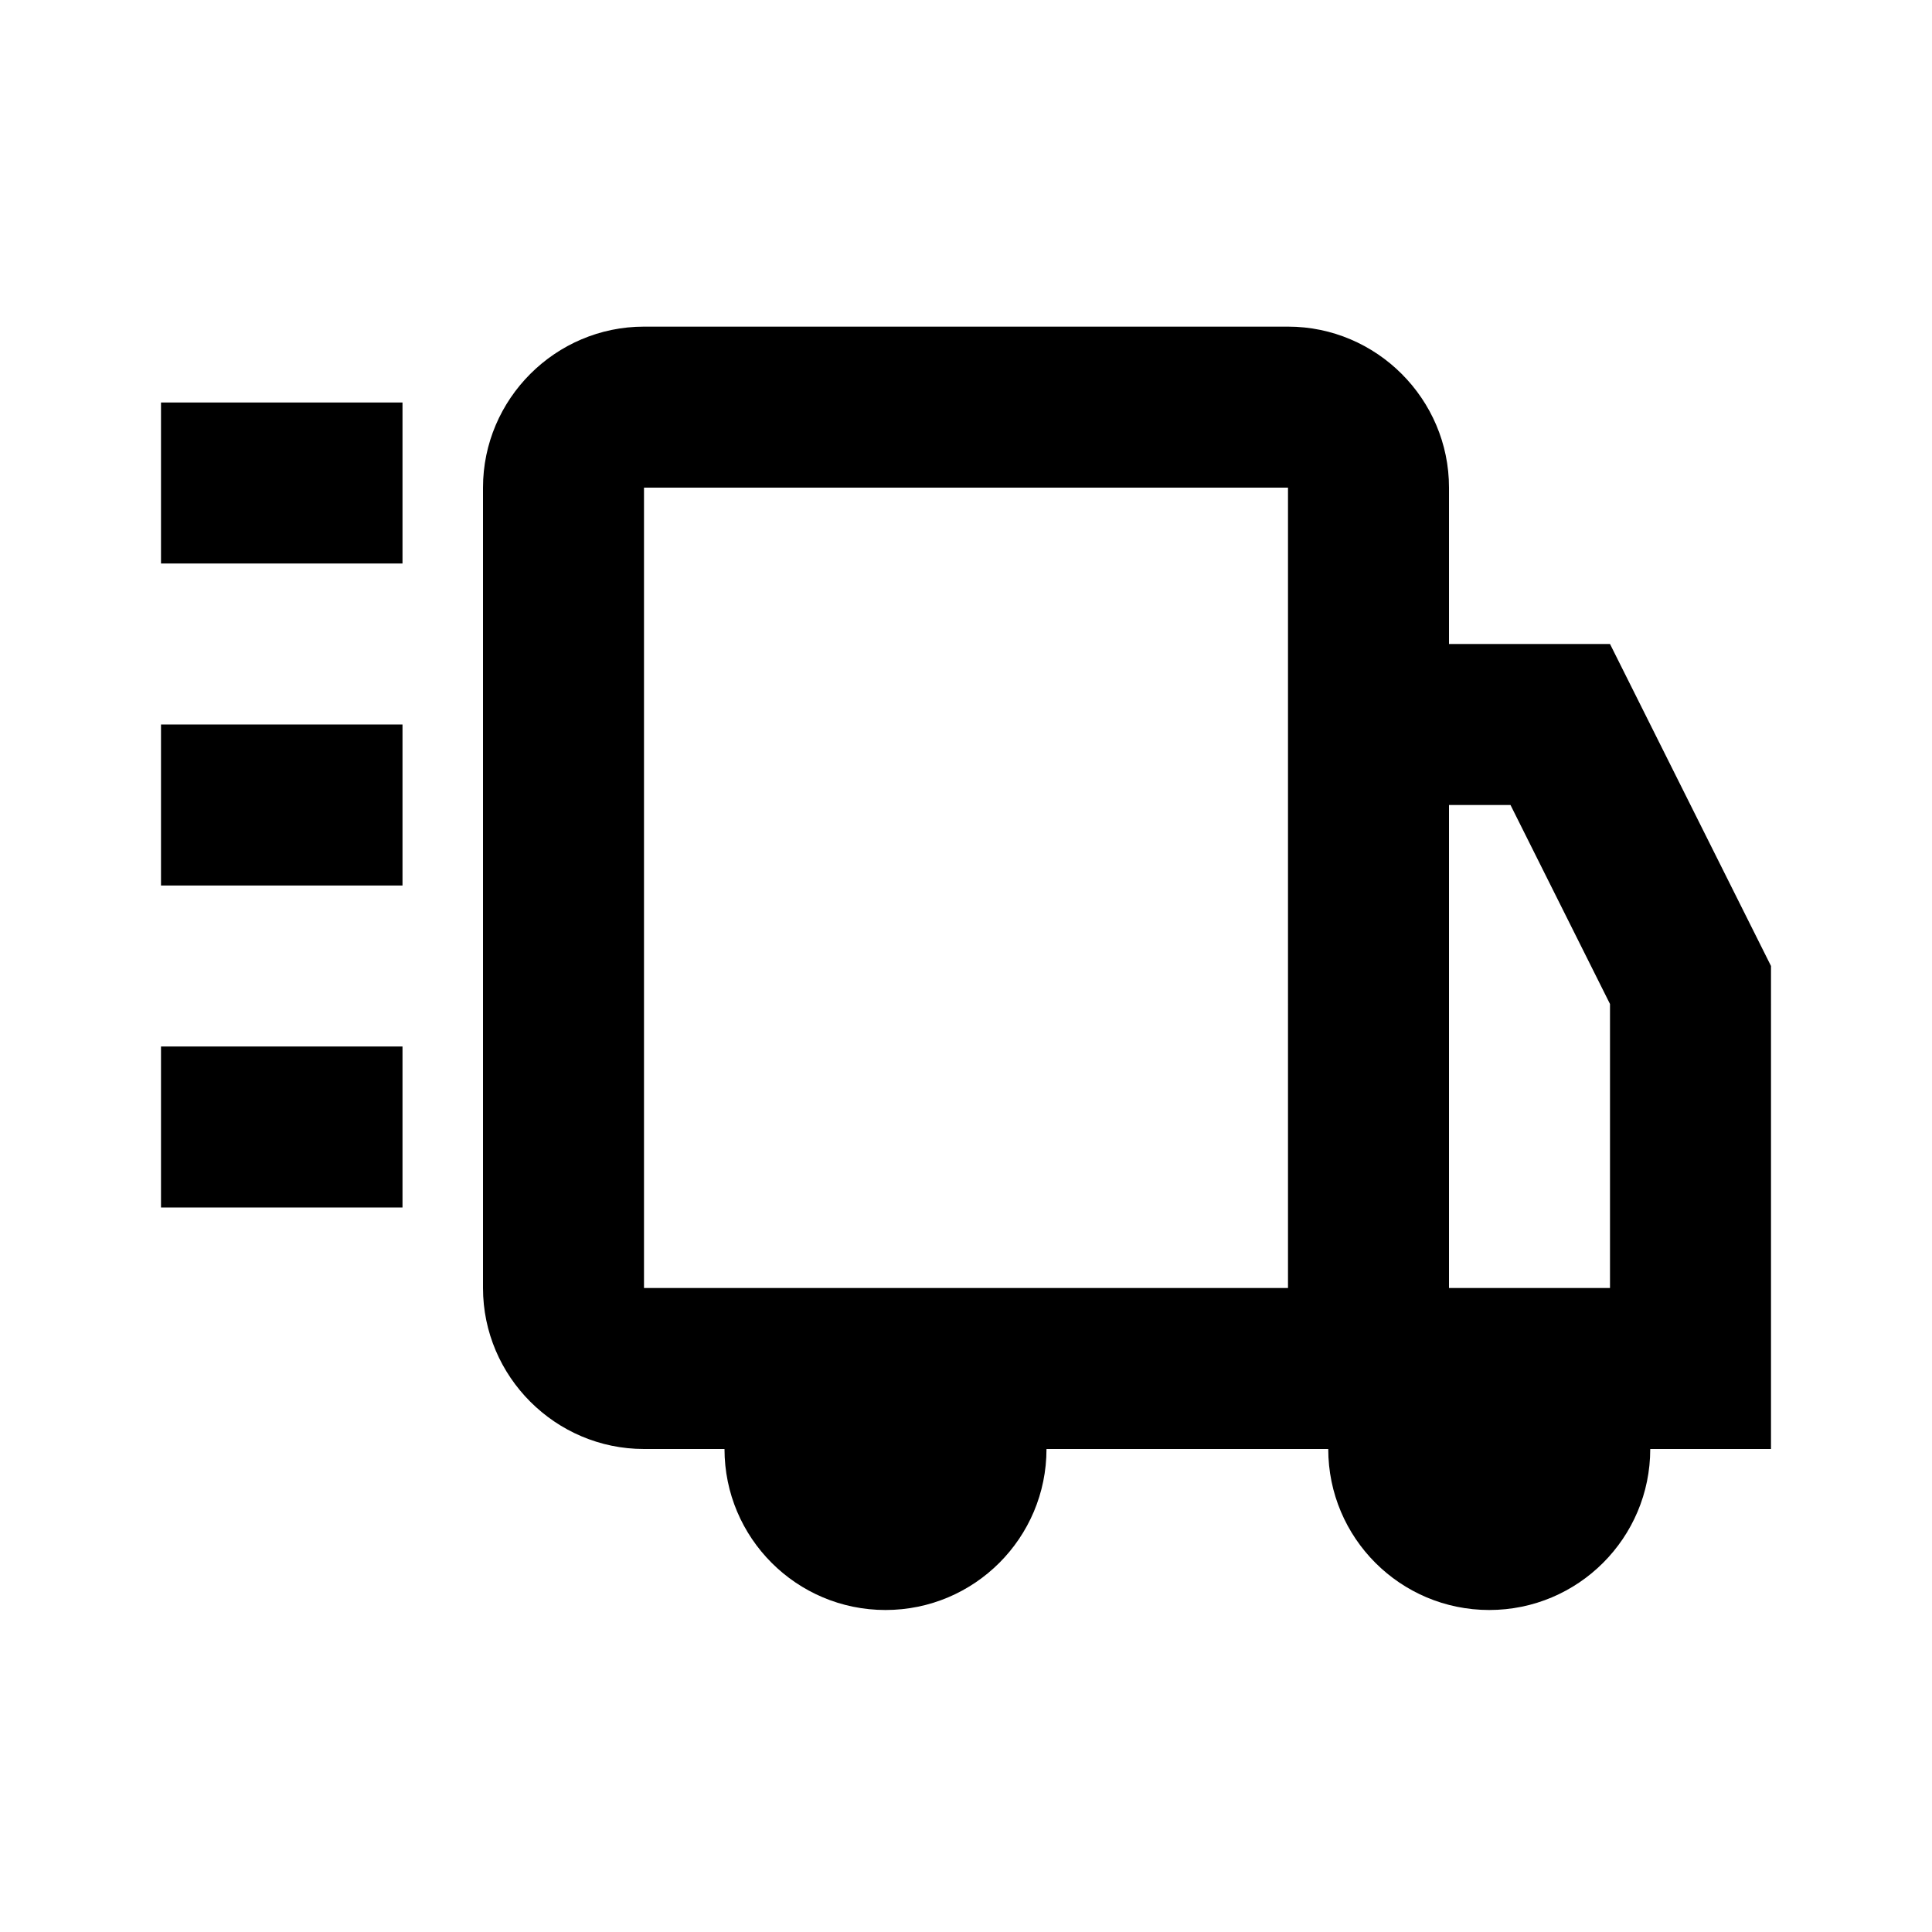 <?xml version="1.0" encoding="utf-8"?><svg xmlns="http://www.w3.org/2000/svg"  height="48" viewBox="0 0 48 48" width="48"><path d="M0 0h48v48H0z" fill="none"/>
<g id="Shopicon">
	<rect x="4" y="26" width="6" height="4"/>
	<rect x="4" y="18" width="6" height="4"/>
	<rect x="4" y="10" width="6" height="4"/>
	<path d="M44,24l-4-8h-4v-3.885c0-2.2-1.8-4-4-4H16c-2.2,0-4,1.8-4,4V32c0,2.2,1.8,4,4,4h2c0,2.209,1.791,4,4,4c2.209,0,4-1.791,4-4
		h7c0,2.209,1.791,4,4,4c2.209,0,4-1.791,4-4h3V24z M32,32H16V12.115h16V32z M40,32h-4V20h1.528L40,24.944V32z"/>
</g>
</svg>
